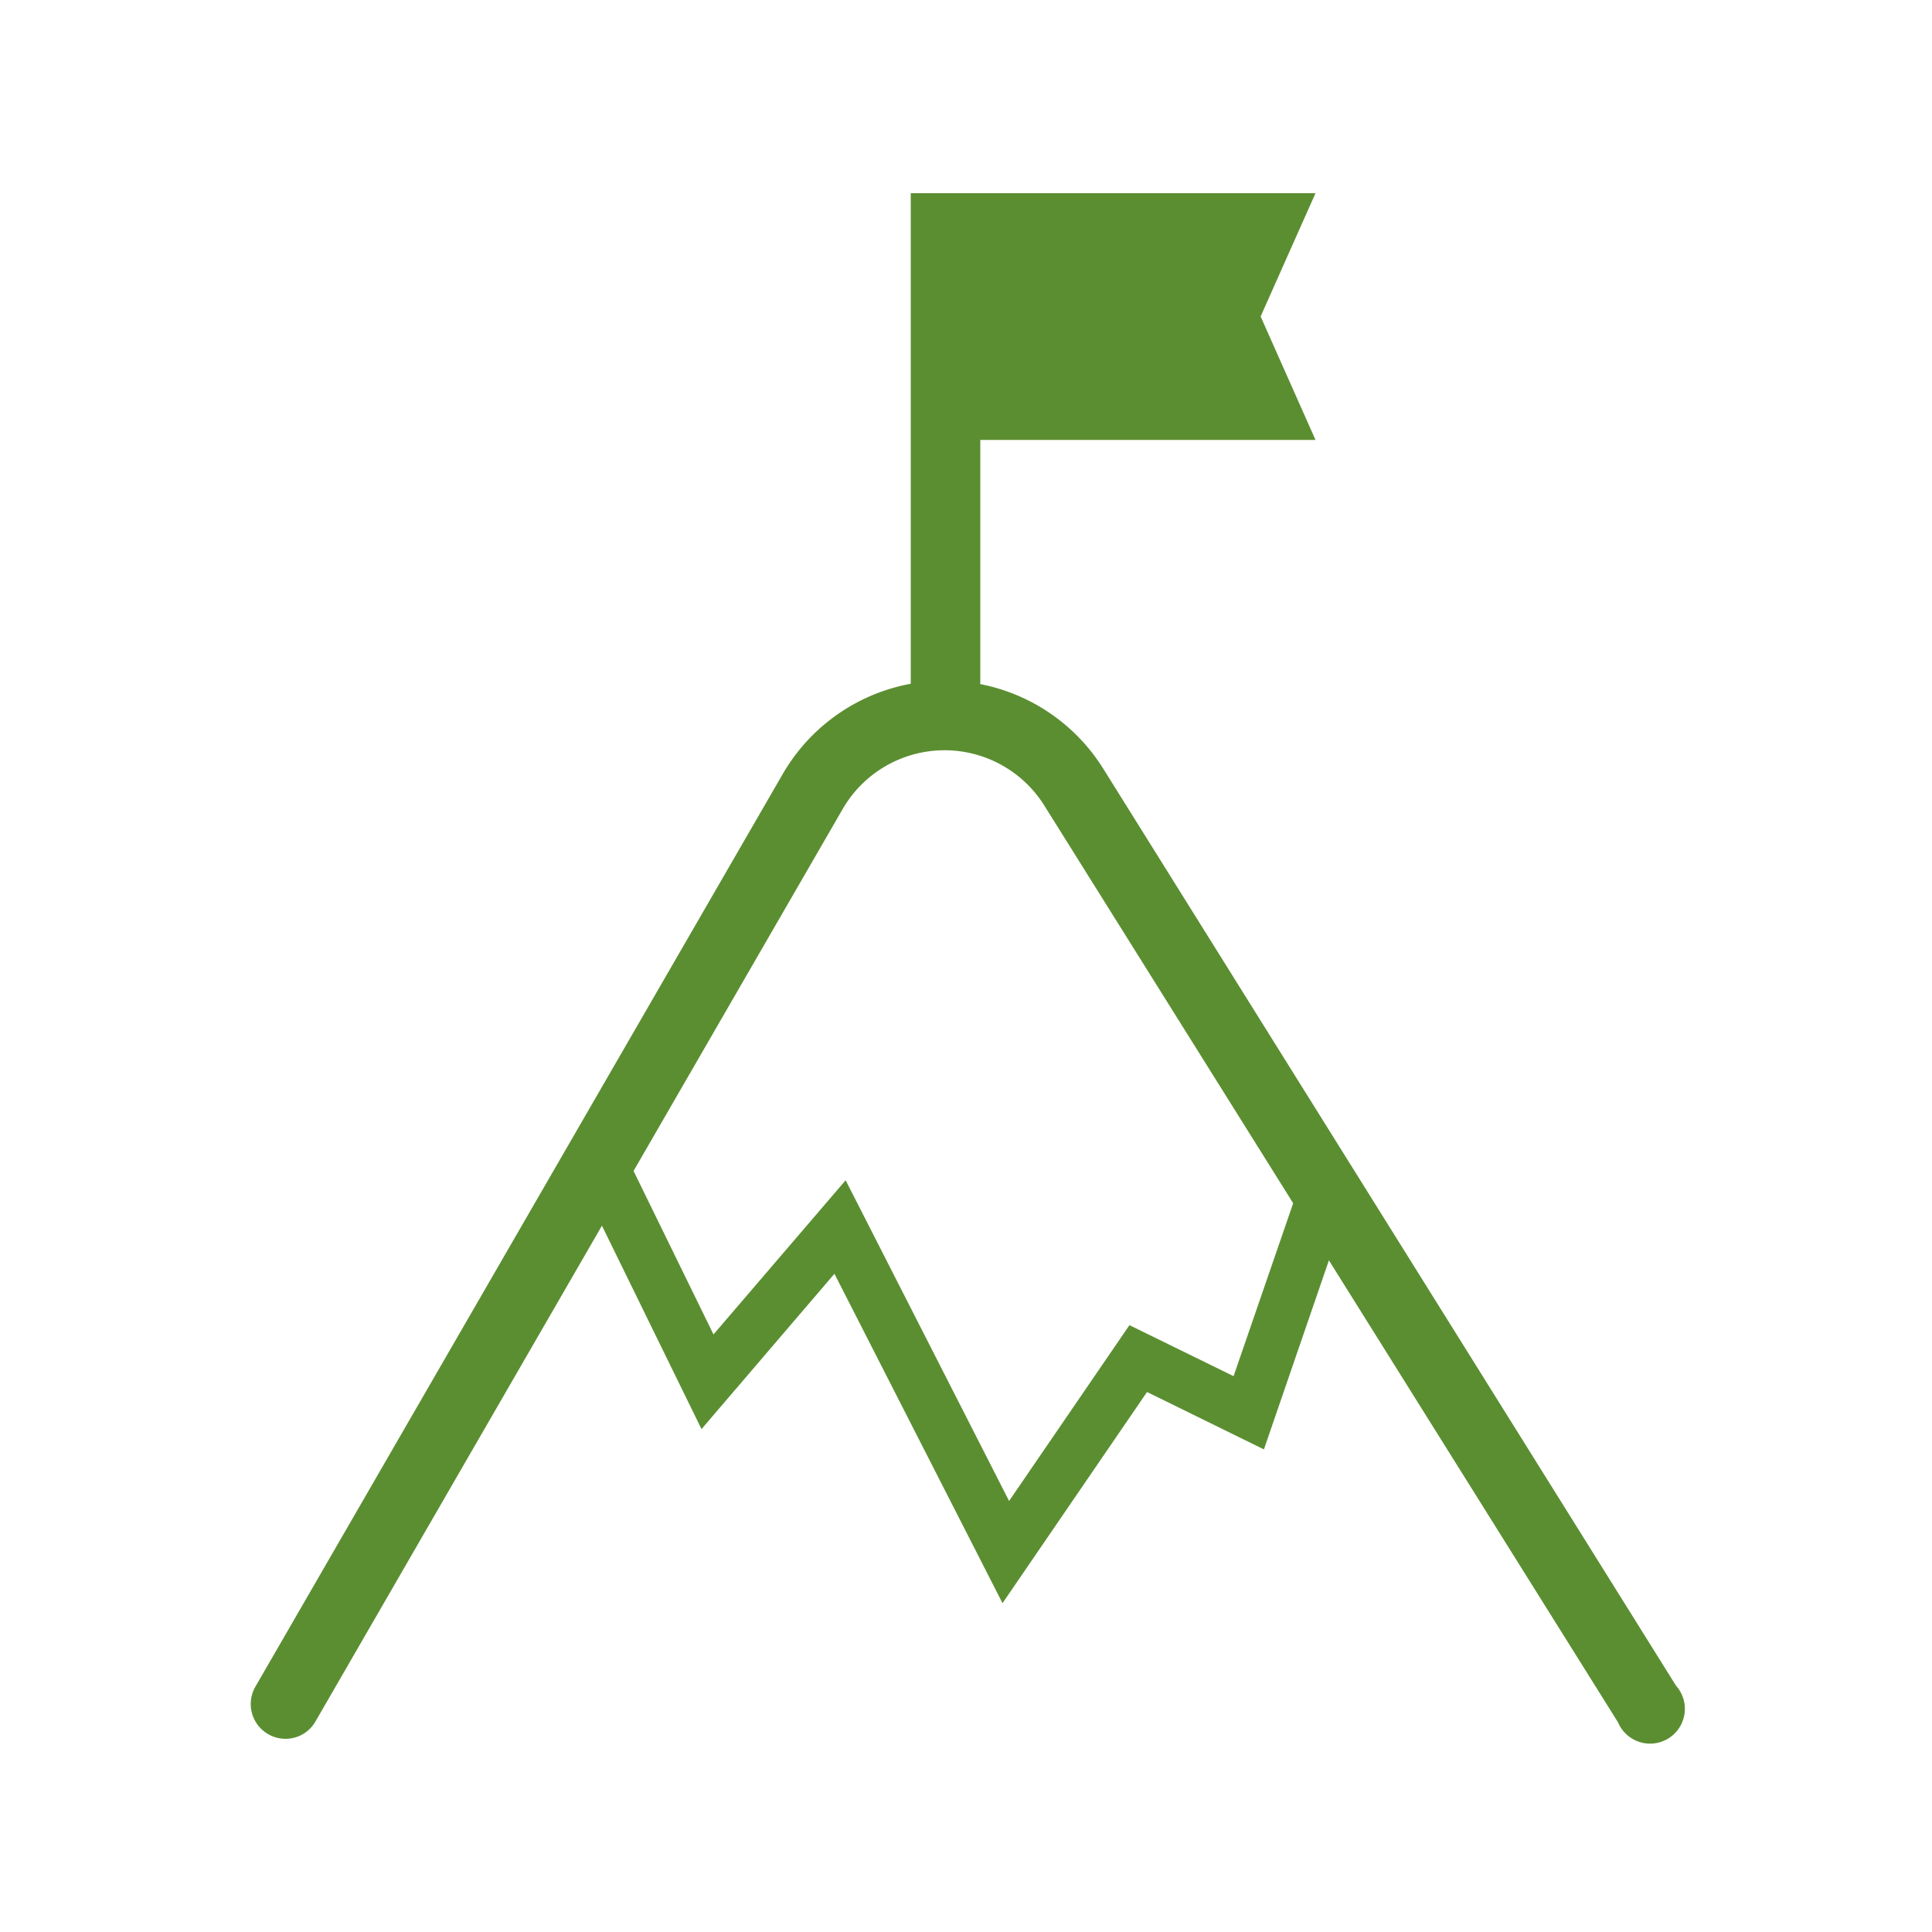 <svg id="Ebene_1" data-name="Ebene 1" xmlns="http://www.w3.org/2000/svg" viewBox="0 0 100 100"><defs><style>.cls-1{fill:#5b8e31;}</style></defs><title>Icons_IPM</title><path class="cls-1" d="M14.77,90a1.8,1.8,0,0,1-1.55-2.7L40.51,40.07a9.68,9.68,0,0,1,16.59-.29L86.75,87.25a1.8,1.8,0,1,1-3,1.9L54.05,41.69a6.09,6.09,0,0,0-10.43.18L16.33,89.1A1.78,1.78,0,0,1,14.77,90Z"/><polygon class="cls-1" points="51.89 82.98 43.19 65.93 36.31 73.97 30.04 61.16 32.48 59.97 36.93 69.07 43.77 61.09 52.23 77.69 58.46 68.59 63.85 71.23 67.01 62.06 69.57 62.95 65.42 75.02 59.37 72.05 51.89 82.98"/><rect class="cls-1" x="47.14" y="10" width="3.6" height="28.06"/><polygon class="cls-1" points="68.09 22.77 48.94 22.77 48.94 10 68.09 10 65.25 16.38 68.09 22.77"/></svg>